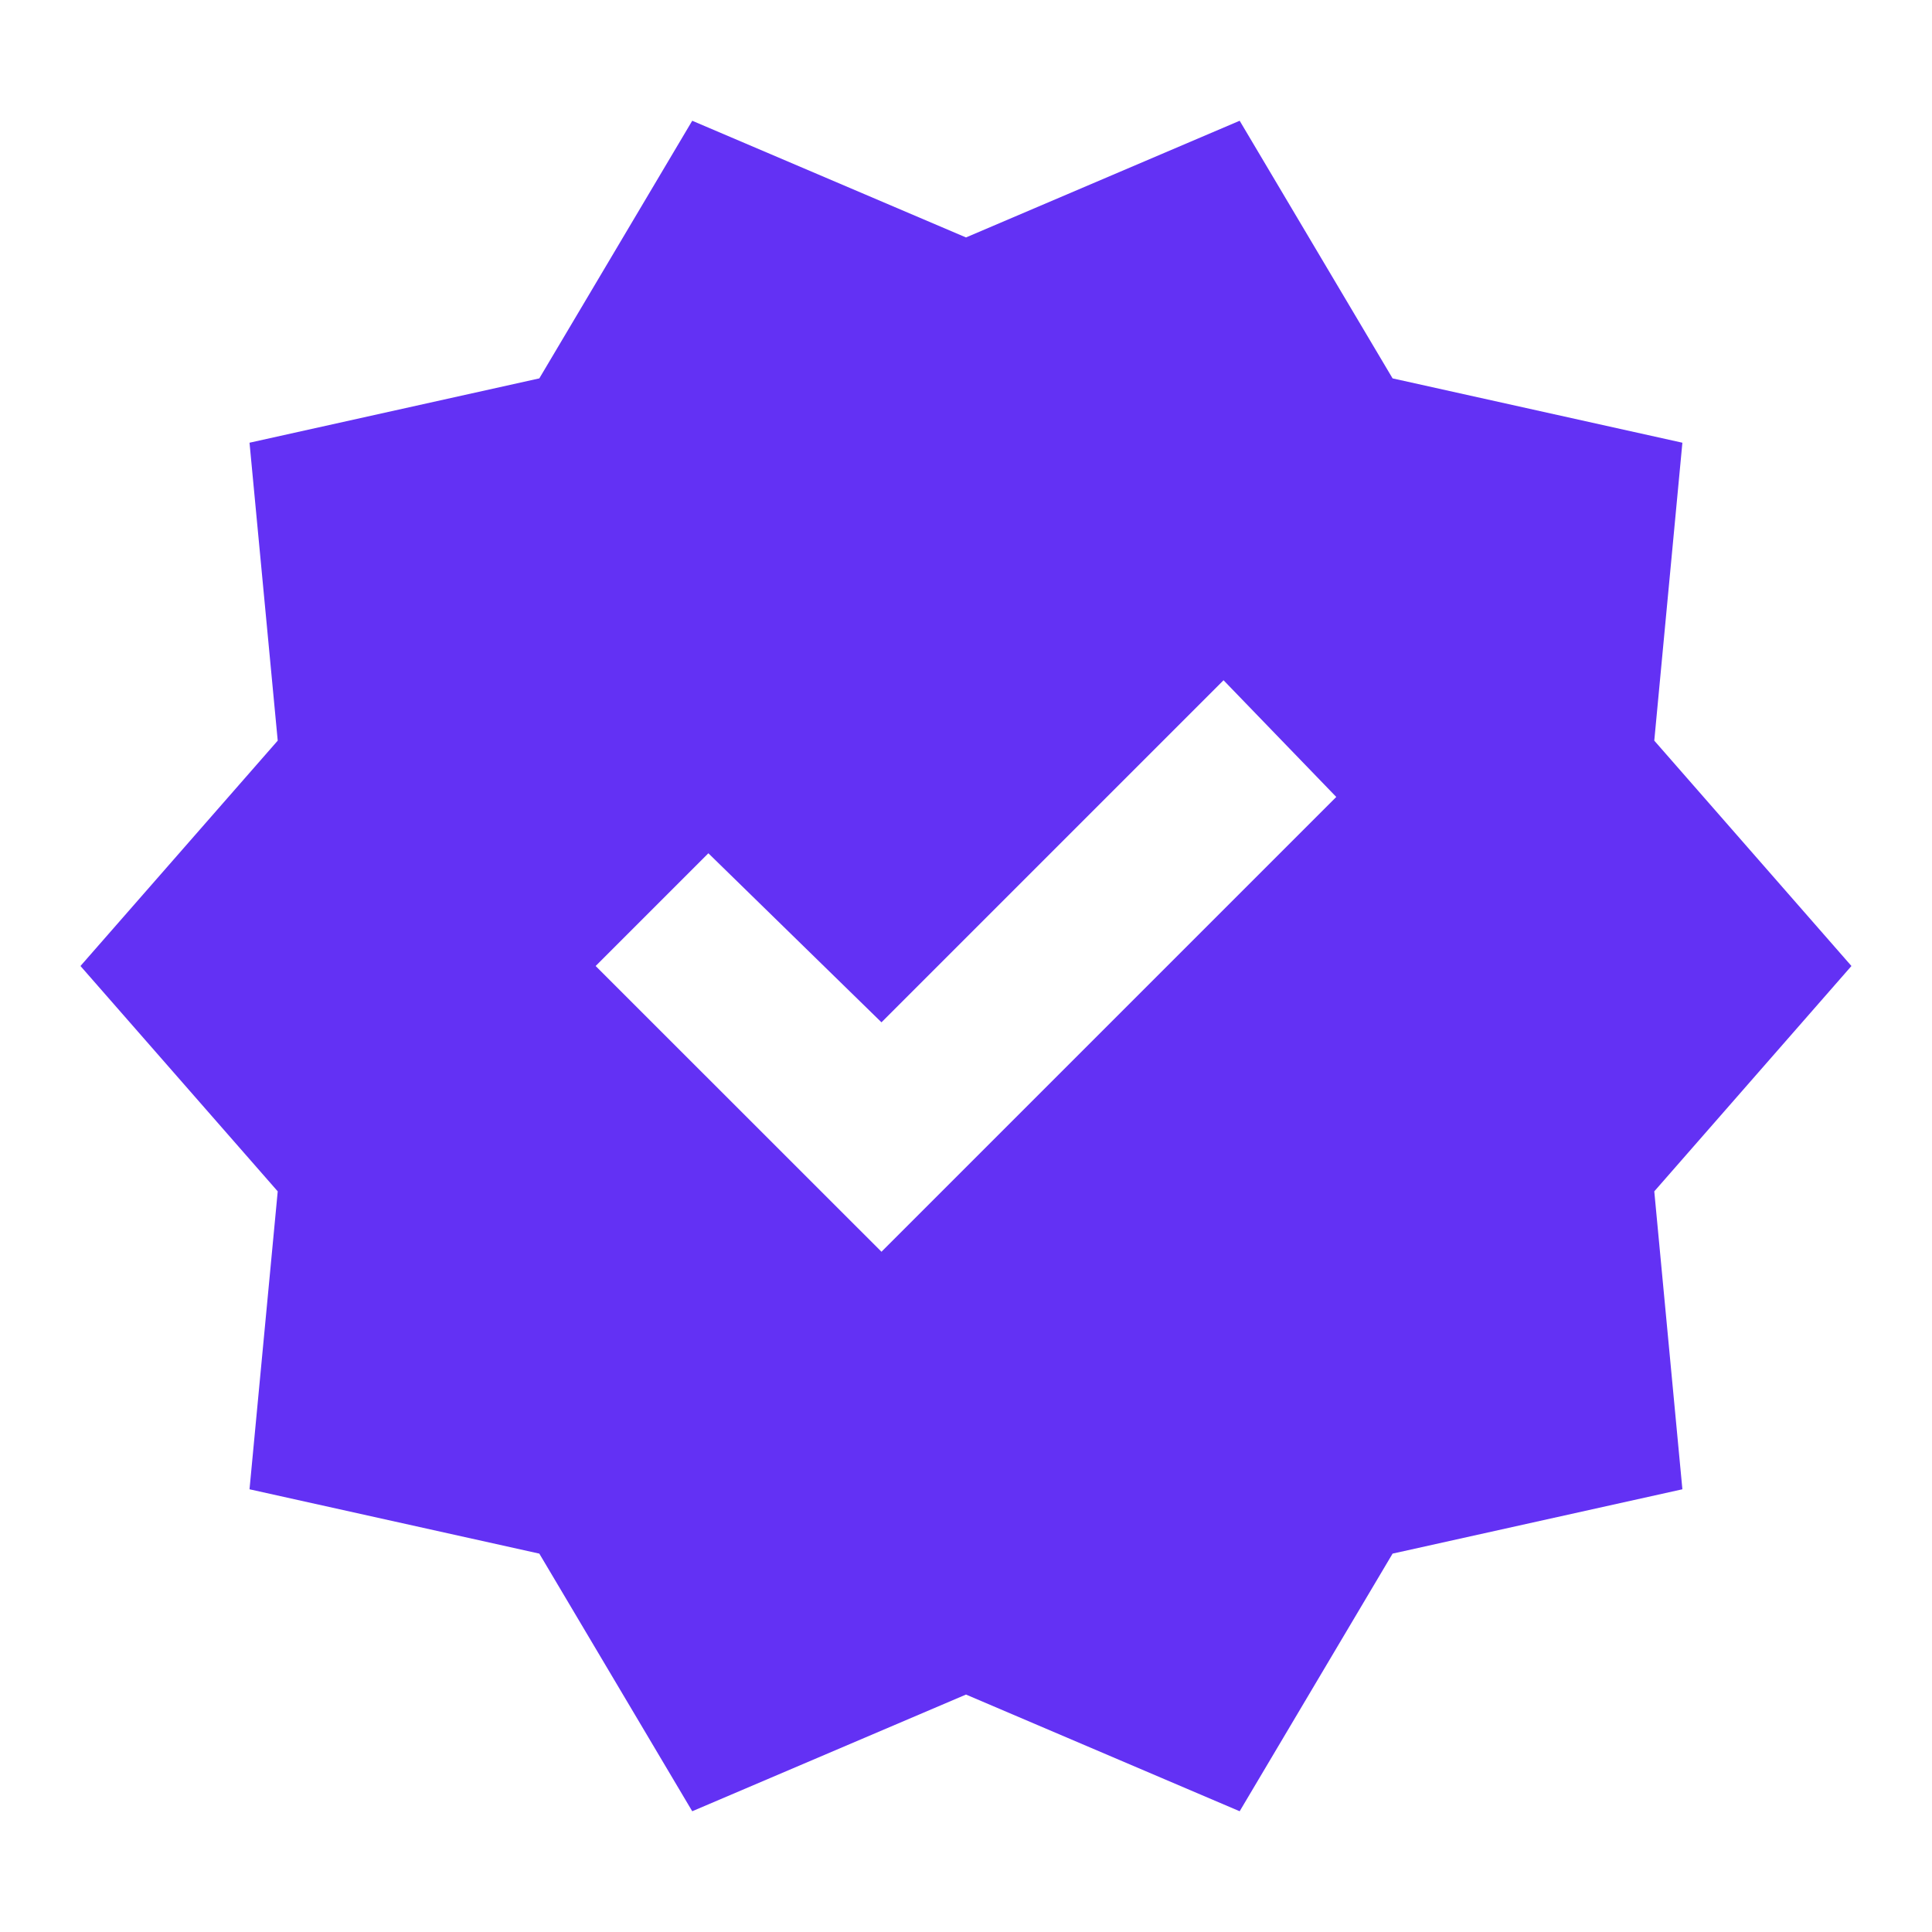 <svg width="20" height="20" viewBox="0 0 20 20" fill="none" xmlns="http://www.w3.org/2000/svg">
<mask id="mask0_7525_17902" style="mask-type:alpha" maskUnits="userSpaceOnUse" x="0" y="0" width="20" height="20">
<rect width="20" height="20" fill="#D9D9D9"/>
</mask>
<g mask="url(#mask0_7525_17902)">
<path d="M7.166 18.75L5.583 16.083L2.583 15.417L2.875 12.333L0.833 10L2.875 7.667L2.583 4.583L5.583 3.917L7.166 1.25L10 2.458L12.833 1.25L14.416 3.917L17.416 4.583L17.125 7.667L19.166 10L17.125 12.333L17.416 15.417L14.416 16.083L12.833 18.75L10 17.542L7.166 18.75ZM9.125 12.958L13.833 8.25L12.666 7.042L9.125 10.583L7.333 8.833L6.166 10L9.125 12.958Z" fill="#6331F4"/>
</g>
</svg>
